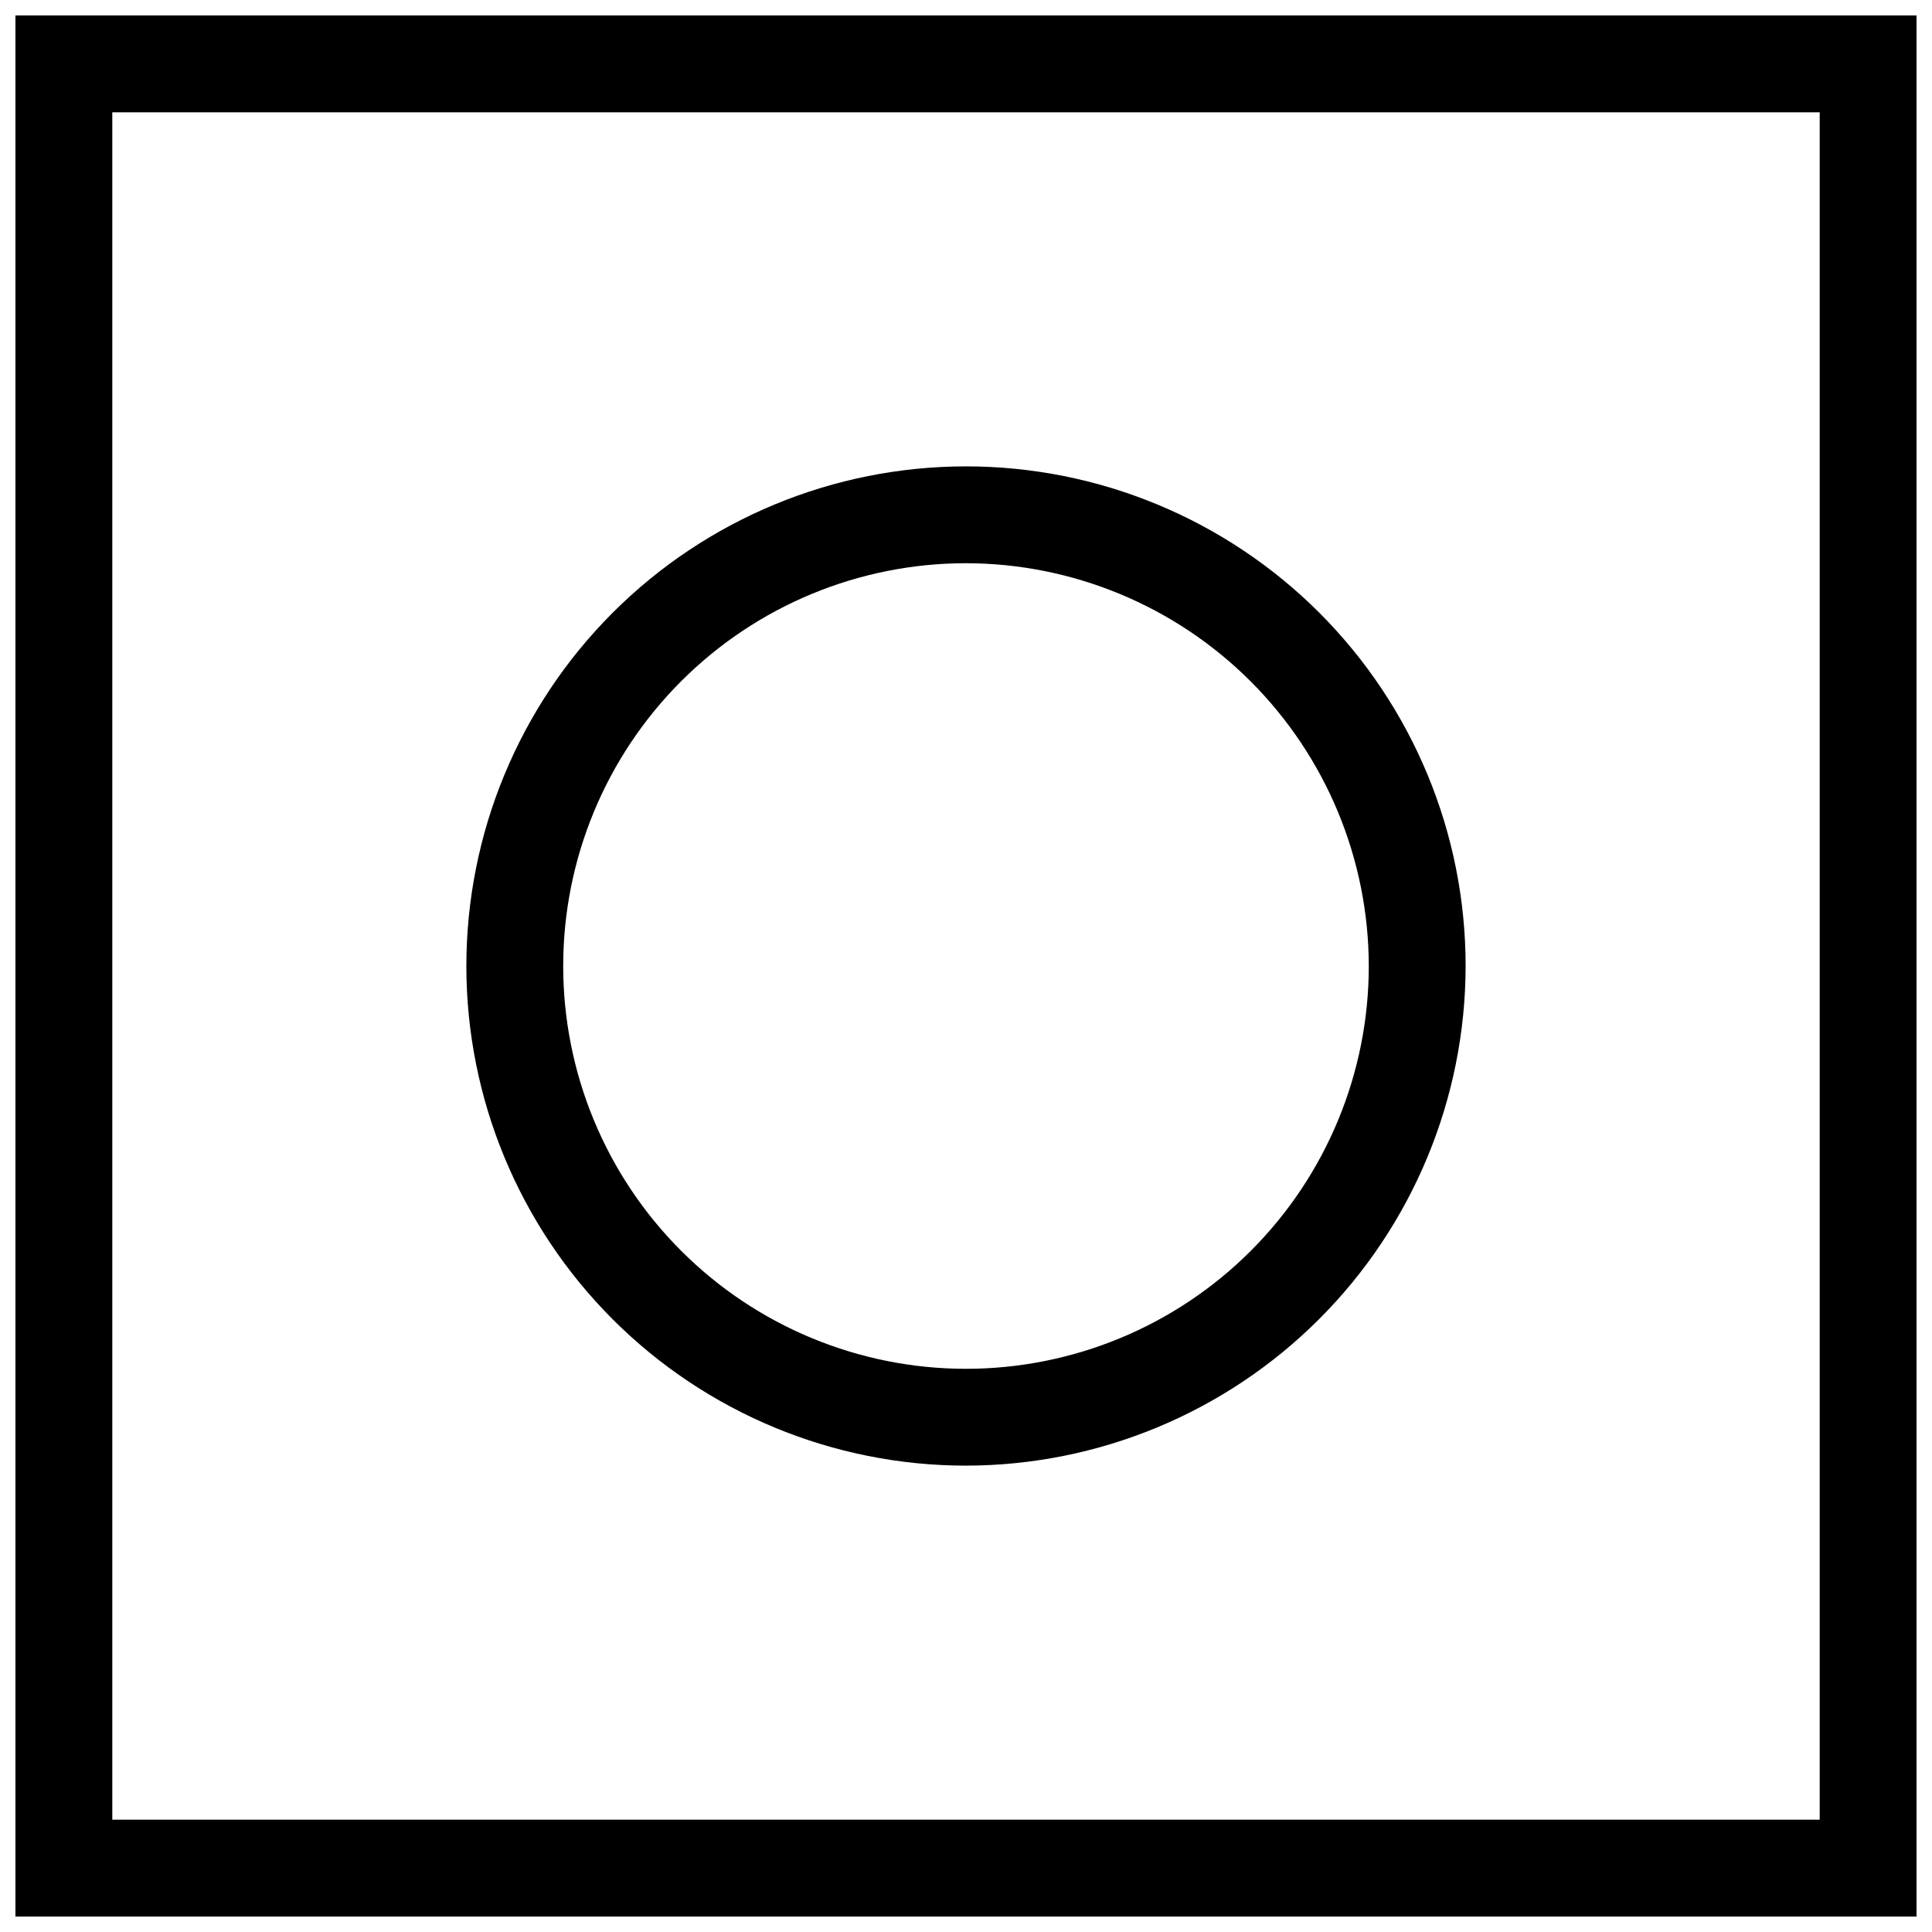 <?xml version="1.0" encoding="UTF-8"?>
<!-- Uploaded to: SVG Repo, www.svgrepo.com, Generator: SVG Repo Mixer Tools -->
<svg width="800px" height="800px" version="1.1" viewBox="144 144 512 512" xmlns="http://www.w3.org/2000/svg">
 <defs>
  <clipPath id="a">
   <path d="m148.09 148.09h503.81v503.81h-503.81z"/>
  </clipPath>
 </defs>
 <g clip-path="url(#a)">
  <path d="m651.9 651.9h-503.81v-503.81h503.81zm-478.14-25.66h452.48v-452.48h-452.48z"/>
 </g>
 <path d="m400 532.41c-35.117 0-68.797-13.949-93.629-38.781-24.828-24.832-38.781-58.512-38.781-93.625 0-35.117 13.953-68.797 38.781-93.629 24.832-24.828 58.512-38.781 93.629-38.781 35.113 0 68.793 13.953 93.625 38.781 24.832 24.832 38.781 58.512 38.781 93.629-0.043 35.102-14.004 68.758-38.828 93.578-24.82 24.824-58.477 38.785-93.578 38.828zm0-239.15c-28.312 0-55.461 11.246-75.48 31.266s-31.266 47.168-31.266 75.48c0 28.309 11.246 55.461 31.266 75.477 20.02 20.02 47.168 31.266 75.48 31.266 28.309 0 55.461-11.246 75.477-31.266 20.02-20.016 31.266-47.168 31.266-75.477-0.039-28.301-11.301-55.426-31.309-75.434-20.012-20.012-47.137-31.27-75.434-31.312z"/>
</svg>